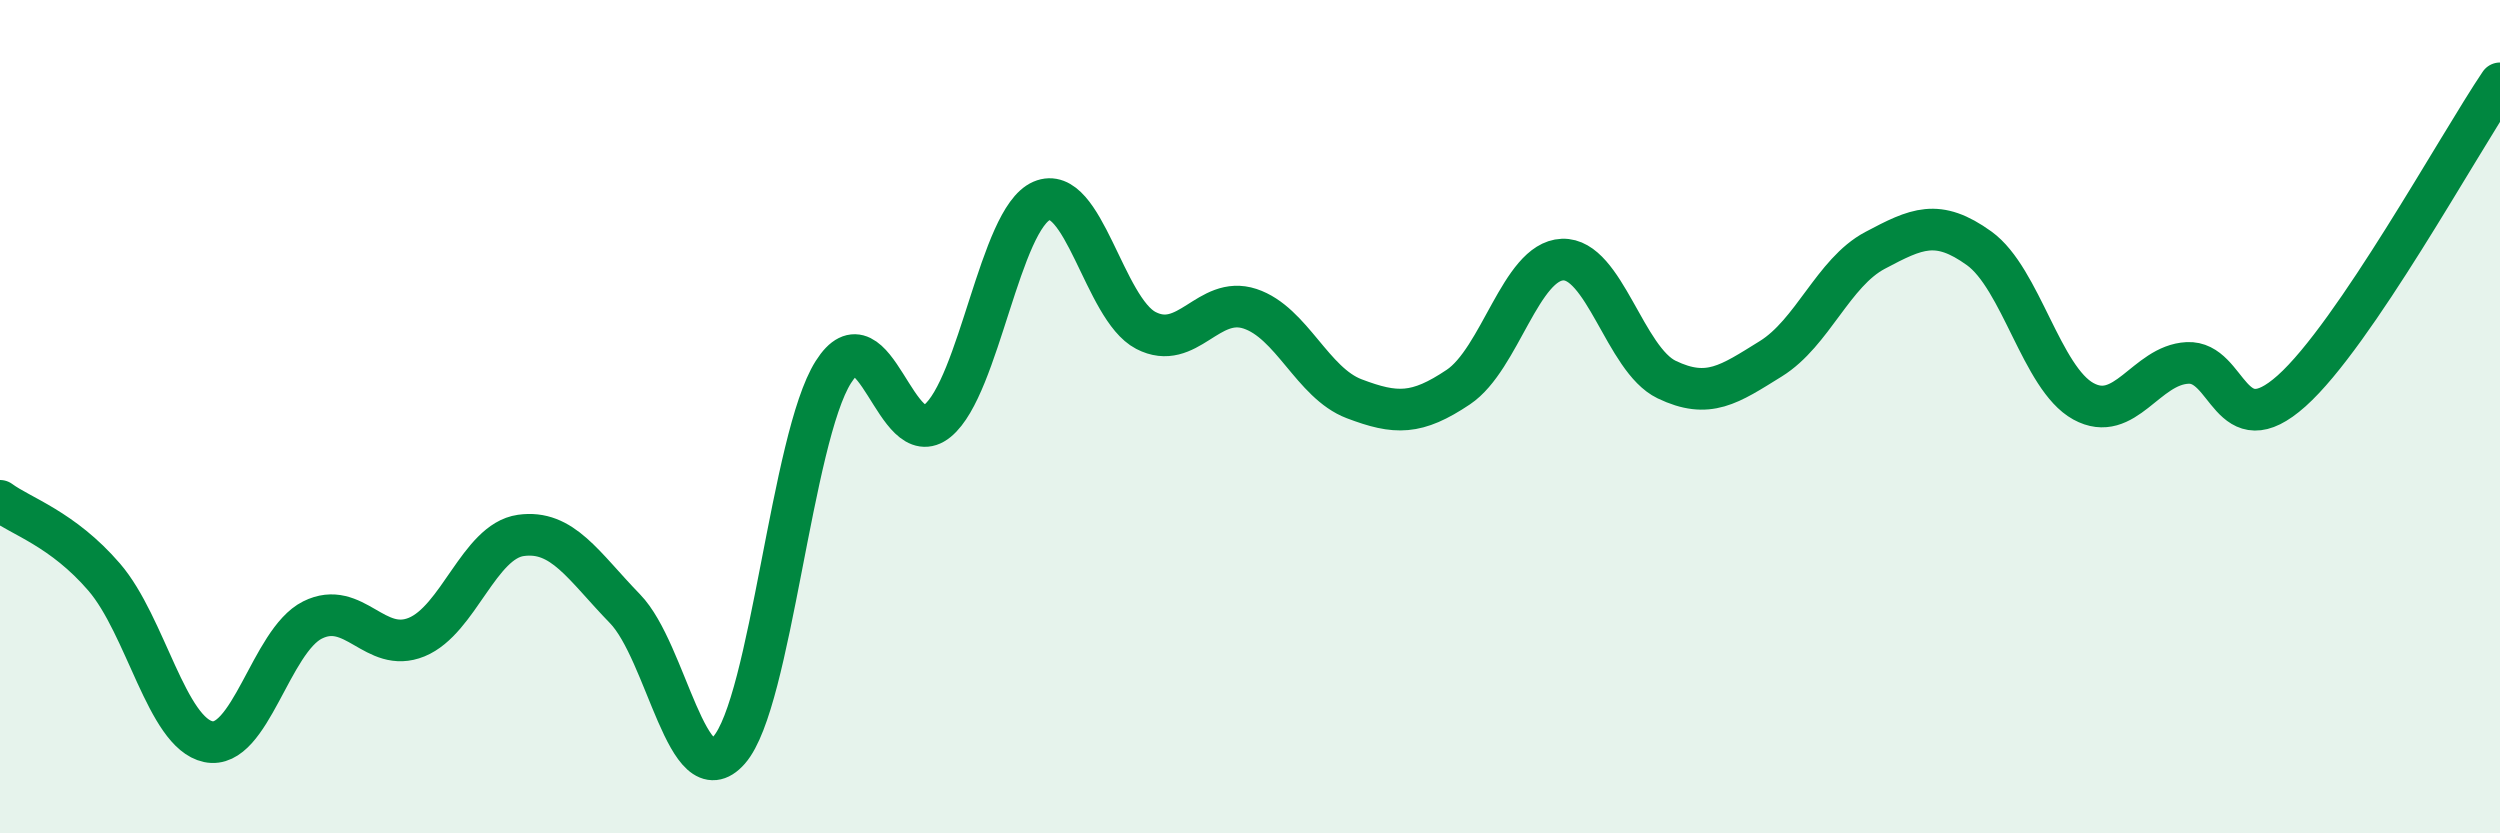 
    <svg width="60" height="20" viewBox="0 0 60 20" xmlns="http://www.w3.org/2000/svg">
      <path
        d="M 0,12.02 C 0.5,12.39 1.5,12.69 2.5,13.85 C 3.5,15.01 4,17.59 5,17.8 C 6,18.01 6.5,15.38 7.5,14.88 C 8.5,14.38 9,15.7 10,15.29 C 11,14.88 11.5,12.99 12.5,12.85 C 13.5,12.71 14,13.58 15,14.61 C 16,15.64 16.5,19.14 17.5,18 C 18.5,16.86 19,10.51 20,8.93 C 21,7.35 21.5,10.92 22.5,10.1 C 23.5,9.28 24,5.25 25,4.82 C 26,4.39 26.5,7.41 27.5,7.93 C 28.5,8.45 29,7.08 30,7.41 C 31,7.74 31.5,9.19 32.5,9.57 C 33.5,9.95 34,9.96 35,9.29 C 36,8.62 36.5,6.27 37.5,6.23 C 38.5,6.19 39,8.63 40,9.11 C 41,9.59 41.5,9.23 42.5,8.61 C 43.5,7.99 44,6.54 45,6.01 C 46,5.48 46.5,5.24 47.5,5.96 C 48.5,6.68 49,9.08 50,9.63 C 51,10.18 51.5,8.76 52.5,8.71 C 53.5,8.66 53.5,10.72 55,9.38 C 56.5,8.04 59,3.48 60,2L60 20L0 20Z"
        fill="#008740"
        opacity="0.1"
        stroke-linecap="round"
        stroke-linejoin="round"
      />
      <path
        d="M 0,12.02 C 0.5,12.39 1.5,12.69 2.5,13.85 C 3.5,15.01 4,17.59 5,17.8 C 6,18.01 6.5,15.38 7.5,14.88 C 8.5,14.38 9,15.7 10,15.29 C 11,14.88 11.5,12.99 12.5,12.85 C 13.5,12.71 14,13.58 15,14.61 C 16,15.64 16.5,19.14 17.5,18 C 18.5,16.86 19,10.51 20,8.93 C 21,7.35 21.5,10.92 22.5,10.1 C 23.5,9.28 24,5.25 25,4.82 C 26,4.39 26.5,7.41 27.5,7.93 C 28.5,8.45 29,7.08 30,7.41 C 31,7.74 31.5,9.19 32.5,9.57 C 33.5,9.95 34,9.96 35,9.29 C 36,8.62 36.5,6.27 37.5,6.23 C 38.5,6.19 39,8.63 40,9.11 C 41,9.59 41.5,9.23 42.5,8.61 C 43.5,7.99 44,6.54 45,6.01 C 46,5.48 46.5,5.24 47.5,5.96 C 48.5,6.68 49,9.08 50,9.63 C 51,10.18 51.5,8.76 52.5,8.71 C 53.5,8.66 53.5,10.72 55,9.38 C 56.5,8.04 59,3.48 60,2"
        stroke="#008740"
        stroke-width="1"
        fill="none"
        stroke-linecap="round"
        stroke-linejoin="round"
      />
    </svg>
  